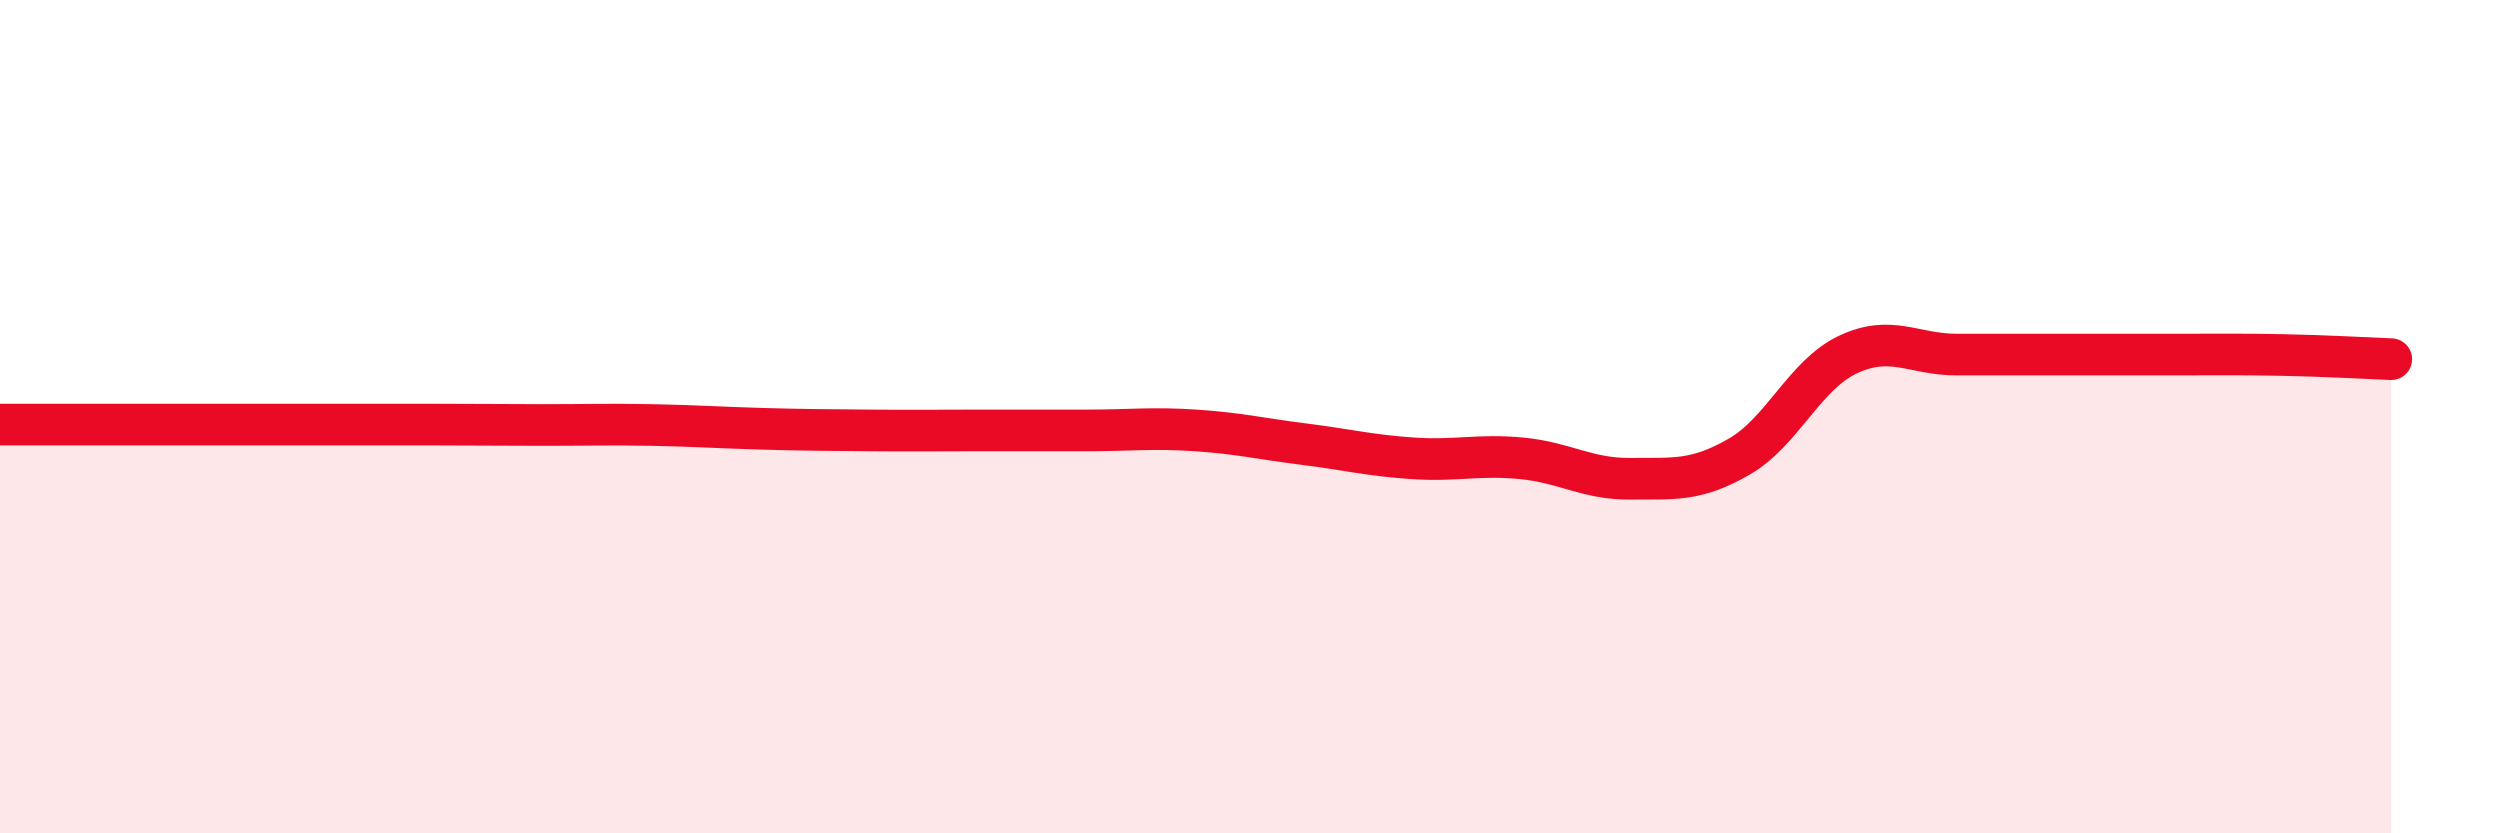 
    <svg width="60" height="20" viewBox="0 0 60 20" xmlns="http://www.w3.org/2000/svg">
      <path
        d="M 0,10.19 C 0.52,10.19 1.57,10.19 2.61,10.19 C 3.65,10.19 4.18,10.19 5.22,10.19 C 6.26,10.19 6.79,10.19 7.83,10.19 C 8.87,10.19 9.39,10.19 10.43,10.19 C 11.47,10.19 12,10.2 13.04,10.2 C 14.08,10.2 14.61,10.18 15.65,10.2 C 16.69,10.22 17.22,10.26 18.26,10.29 C 19.3,10.32 19.83,10.32 20.87,10.33 C 21.91,10.34 22.44,10.33 23.48,10.33 C 24.52,10.33 25.05,10.33 26.09,10.33 C 27.13,10.33 27.66,10.26 28.7,10.33 C 29.74,10.4 30.26,10.53 31.3,10.66 C 32.34,10.79 32.87,10.93 33.91,11 C 34.95,11.07 35.48,10.9 36.52,11 C 37.56,11.1 38.09,11.5 39.13,11.49 C 40.17,11.48 40.7,11.56 41.74,10.96 C 42.78,10.36 43.31,9 44.35,8.51 C 45.39,8.02 45.92,8.51 46.96,8.51 C 48,8.51 48.53,8.51 49.57,8.51 C 50.61,8.51 51.13,8.51 52.17,8.51 C 53.21,8.51 53.74,8.5 54.78,8.52 C 55.82,8.54 56.87,8.6 57.39,8.62L57.39 20L0 20Z"
        fill="#EB0A25"
        opacity="0.1"
        stroke-linecap="round"
        stroke-linejoin="round"
      />
      <path
        d="M 0,10.19 C 0.52,10.19 1.57,10.19 2.61,10.19 C 3.65,10.19 4.18,10.19 5.22,10.19 C 6.26,10.19 6.79,10.19 7.83,10.19 C 8.87,10.19 9.39,10.19 10.43,10.19 C 11.47,10.19 12,10.2 13.04,10.2 C 14.08,10.2 14.61,10.18 15.65,10.2 C 16.69,10.22 17.22,10.26 18.26,10.29 C 19.3,10.32 19.83,10.32 20.87,10.33 C 21.91,10.34 22.44,10.33 23.48,10.33 C 24.52,10.33 25.05,10.33 26.09,10.33 C 27.13,10.33 27.66,10.26 28.7,10.33 C 29.74,10.4 30.26,10.53 31.3,10.66 C 32.34,10.79 32.87,10.93 33.91,11 C 34.95,11.07 35.48,10.9 36.52,11 C 37.56,11.1 38.09,11.5 39.13,11.49 C 40.17,11.48 40.7,11.56 41.74,10.96 C 42.78,10.36 43.31,9 44.35,8.51 C 45.39,8.02 45.92,8.51 46.96,8.51 C 48,8.51 48.53,8.51 49.57,8.51 C 50.61,8.51 51.13,8.51 52.17,8.51 C 53.21,8.51 53.74,8.5 54.78,8.52 C 55.82,8.54 56.87,8.6 57.39,8.62"
        stroke="#EB0A25"
        stroke-width="1"
        fill="none"
        stroke-linecap="round"
        stroke-linejoin="round"
      />
    </svg>
  